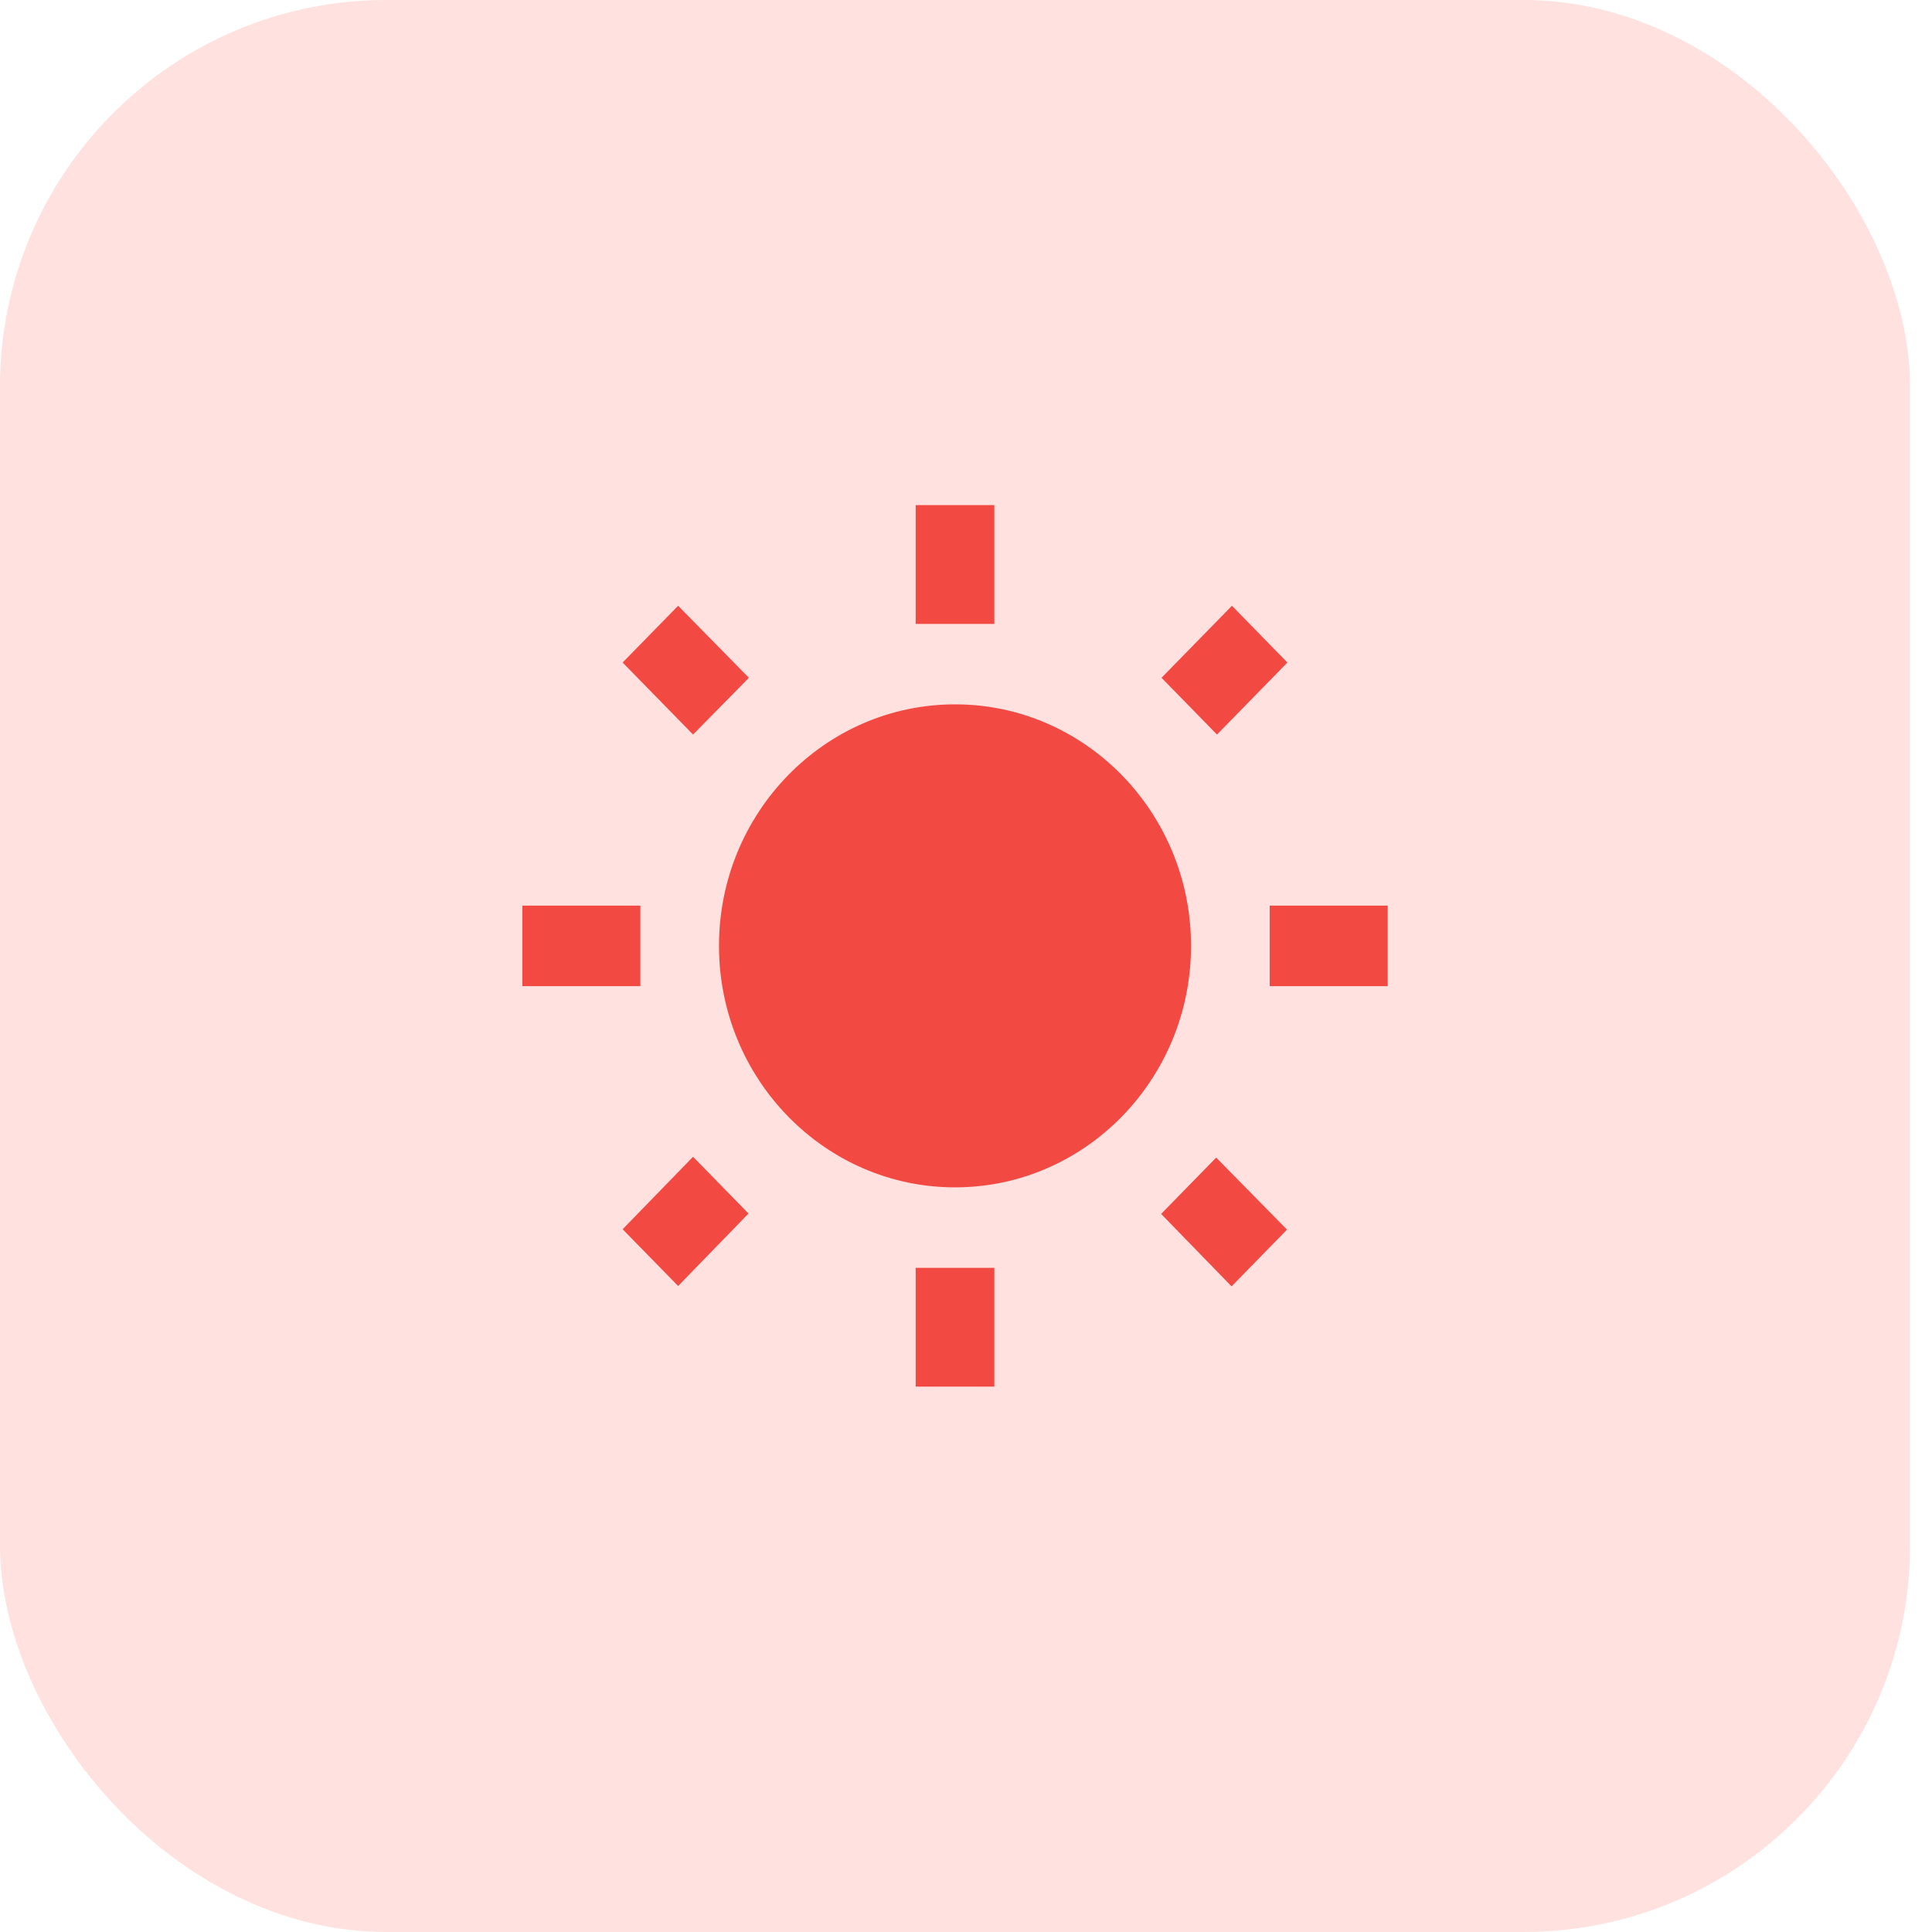 <?xml version="1.0" encoding="UTF-8"?> <svg xmlns="http://www.w3.org/2000/svg" width="40" height="40" viewBox="0 0 40 40" fill="none"><rect width="39.545" height="40" rx="8" fill="#FFE1DF"></rect><path d="M15.505 14.033L14.04 12.542L12.891 13.717L14.349 15.208L15.505 14.033ZM13.258 18.75H10.815V20.417H13.258V18.75ZM20.587 10.458H18.958V12.917H20.587V10.458ZM26.654 13.717L25.506 12.542L24.048 14.033L25.197 15.208L26.654 13.717ZM24.04 25.133L25.498 26.633L26.646 25.458L25.18 23.967L24.04 25.133ZM26.288 18.75V20.417H28.731V18.75H26.288ZM19.773 14.583C17.077 14.583 14.886 16.825 14.886 19.583C14.886 22.342 17.077 24.583 19.773 24.583C22.468 24.583 24.659 22.342 24.659 19.583C24.659 16.825 22.468 14.583 19.773 14.583ZM18.958 28.708H20.587V26.25H18.958V28.708ZM12.891 25.45L14.04 26.625L15.497 25.125L14.349 23.95L12.891 25.45Z" fill="#F24942"></path></svg> 